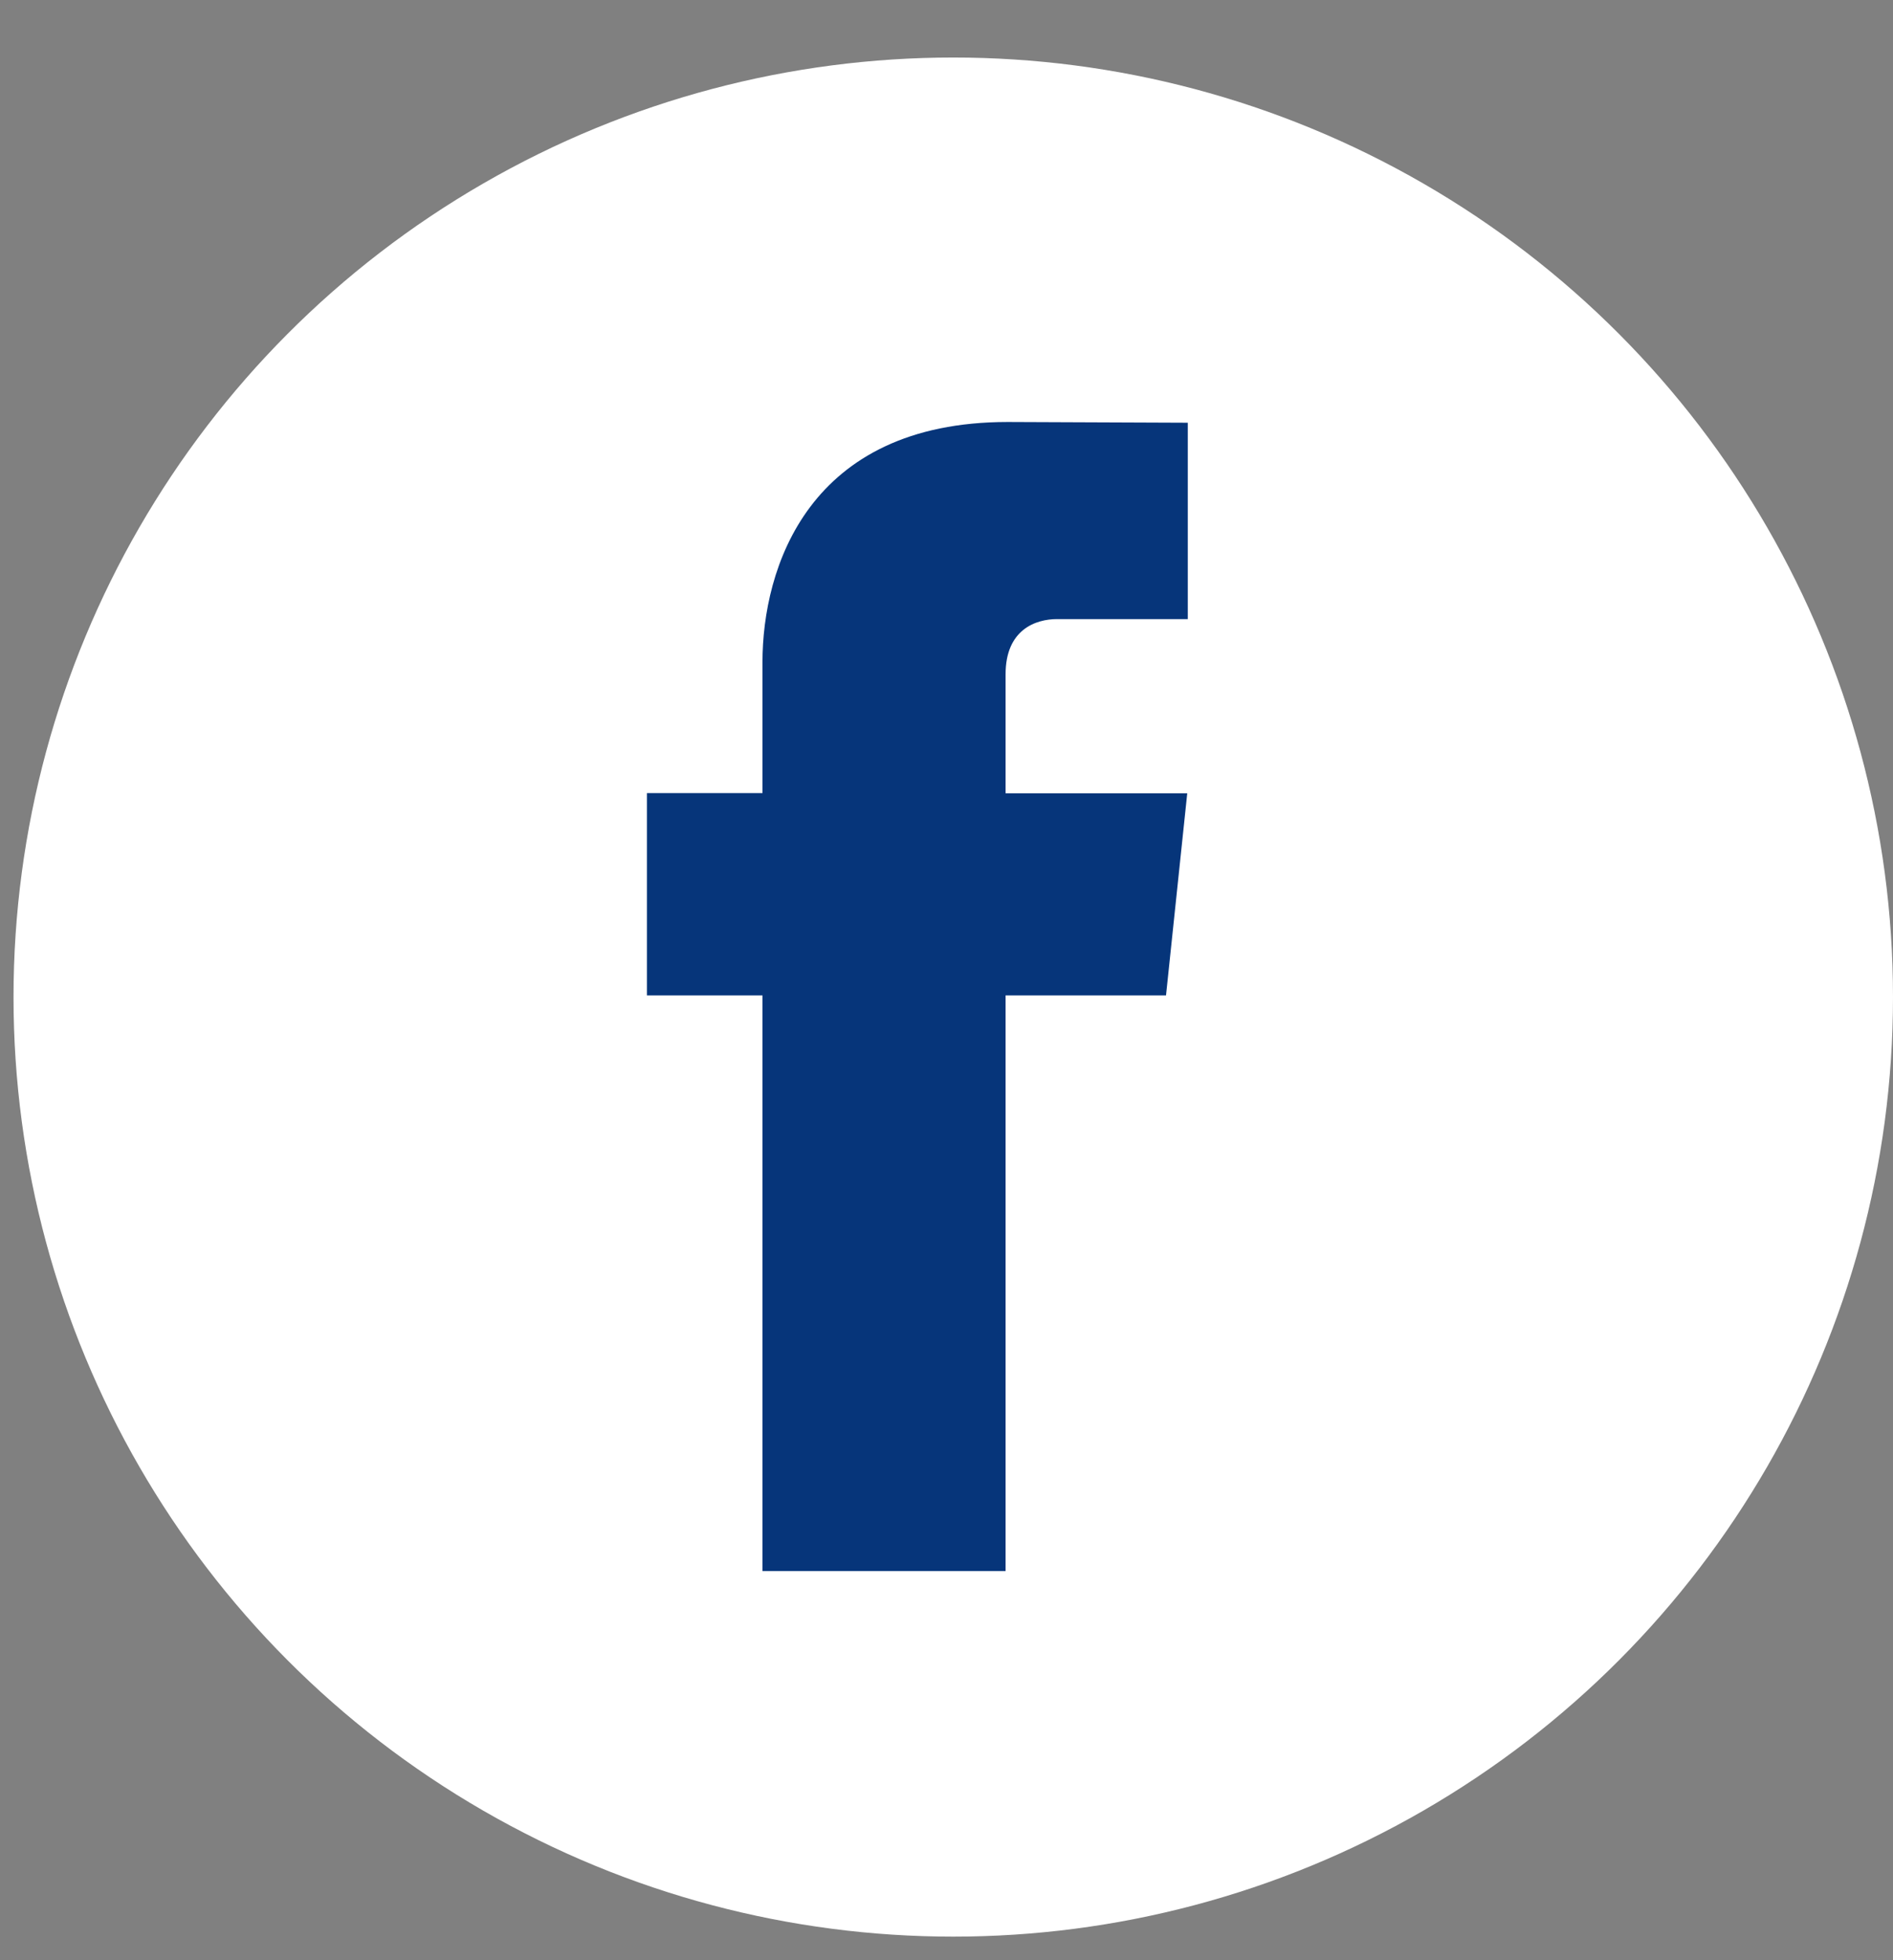 <svg width="28" height="29" viewBox="0 0 28 29" fill="none" xmlns="http://www.w3.org/2000/svg">
<rect x="0" y="0" width="28" height="29" fill="#808080" stroke="none"/>
<circle cx="14.1" cy="14.751" r="13.9" fill="white"/>
<path d="M17.247 14.726H14.874V23.243H11.278V14.726H9.569V11.733H11.278V9.797C11.278 8.411 11.95 6.243 14.906 6.243L17.569 6.254V9.159H15.636C15.319 9.159 14.874 9.314 14.874 9.975V11.736H17.561L17.247 14.726Z" fill="#06357A"/>
</svg>
